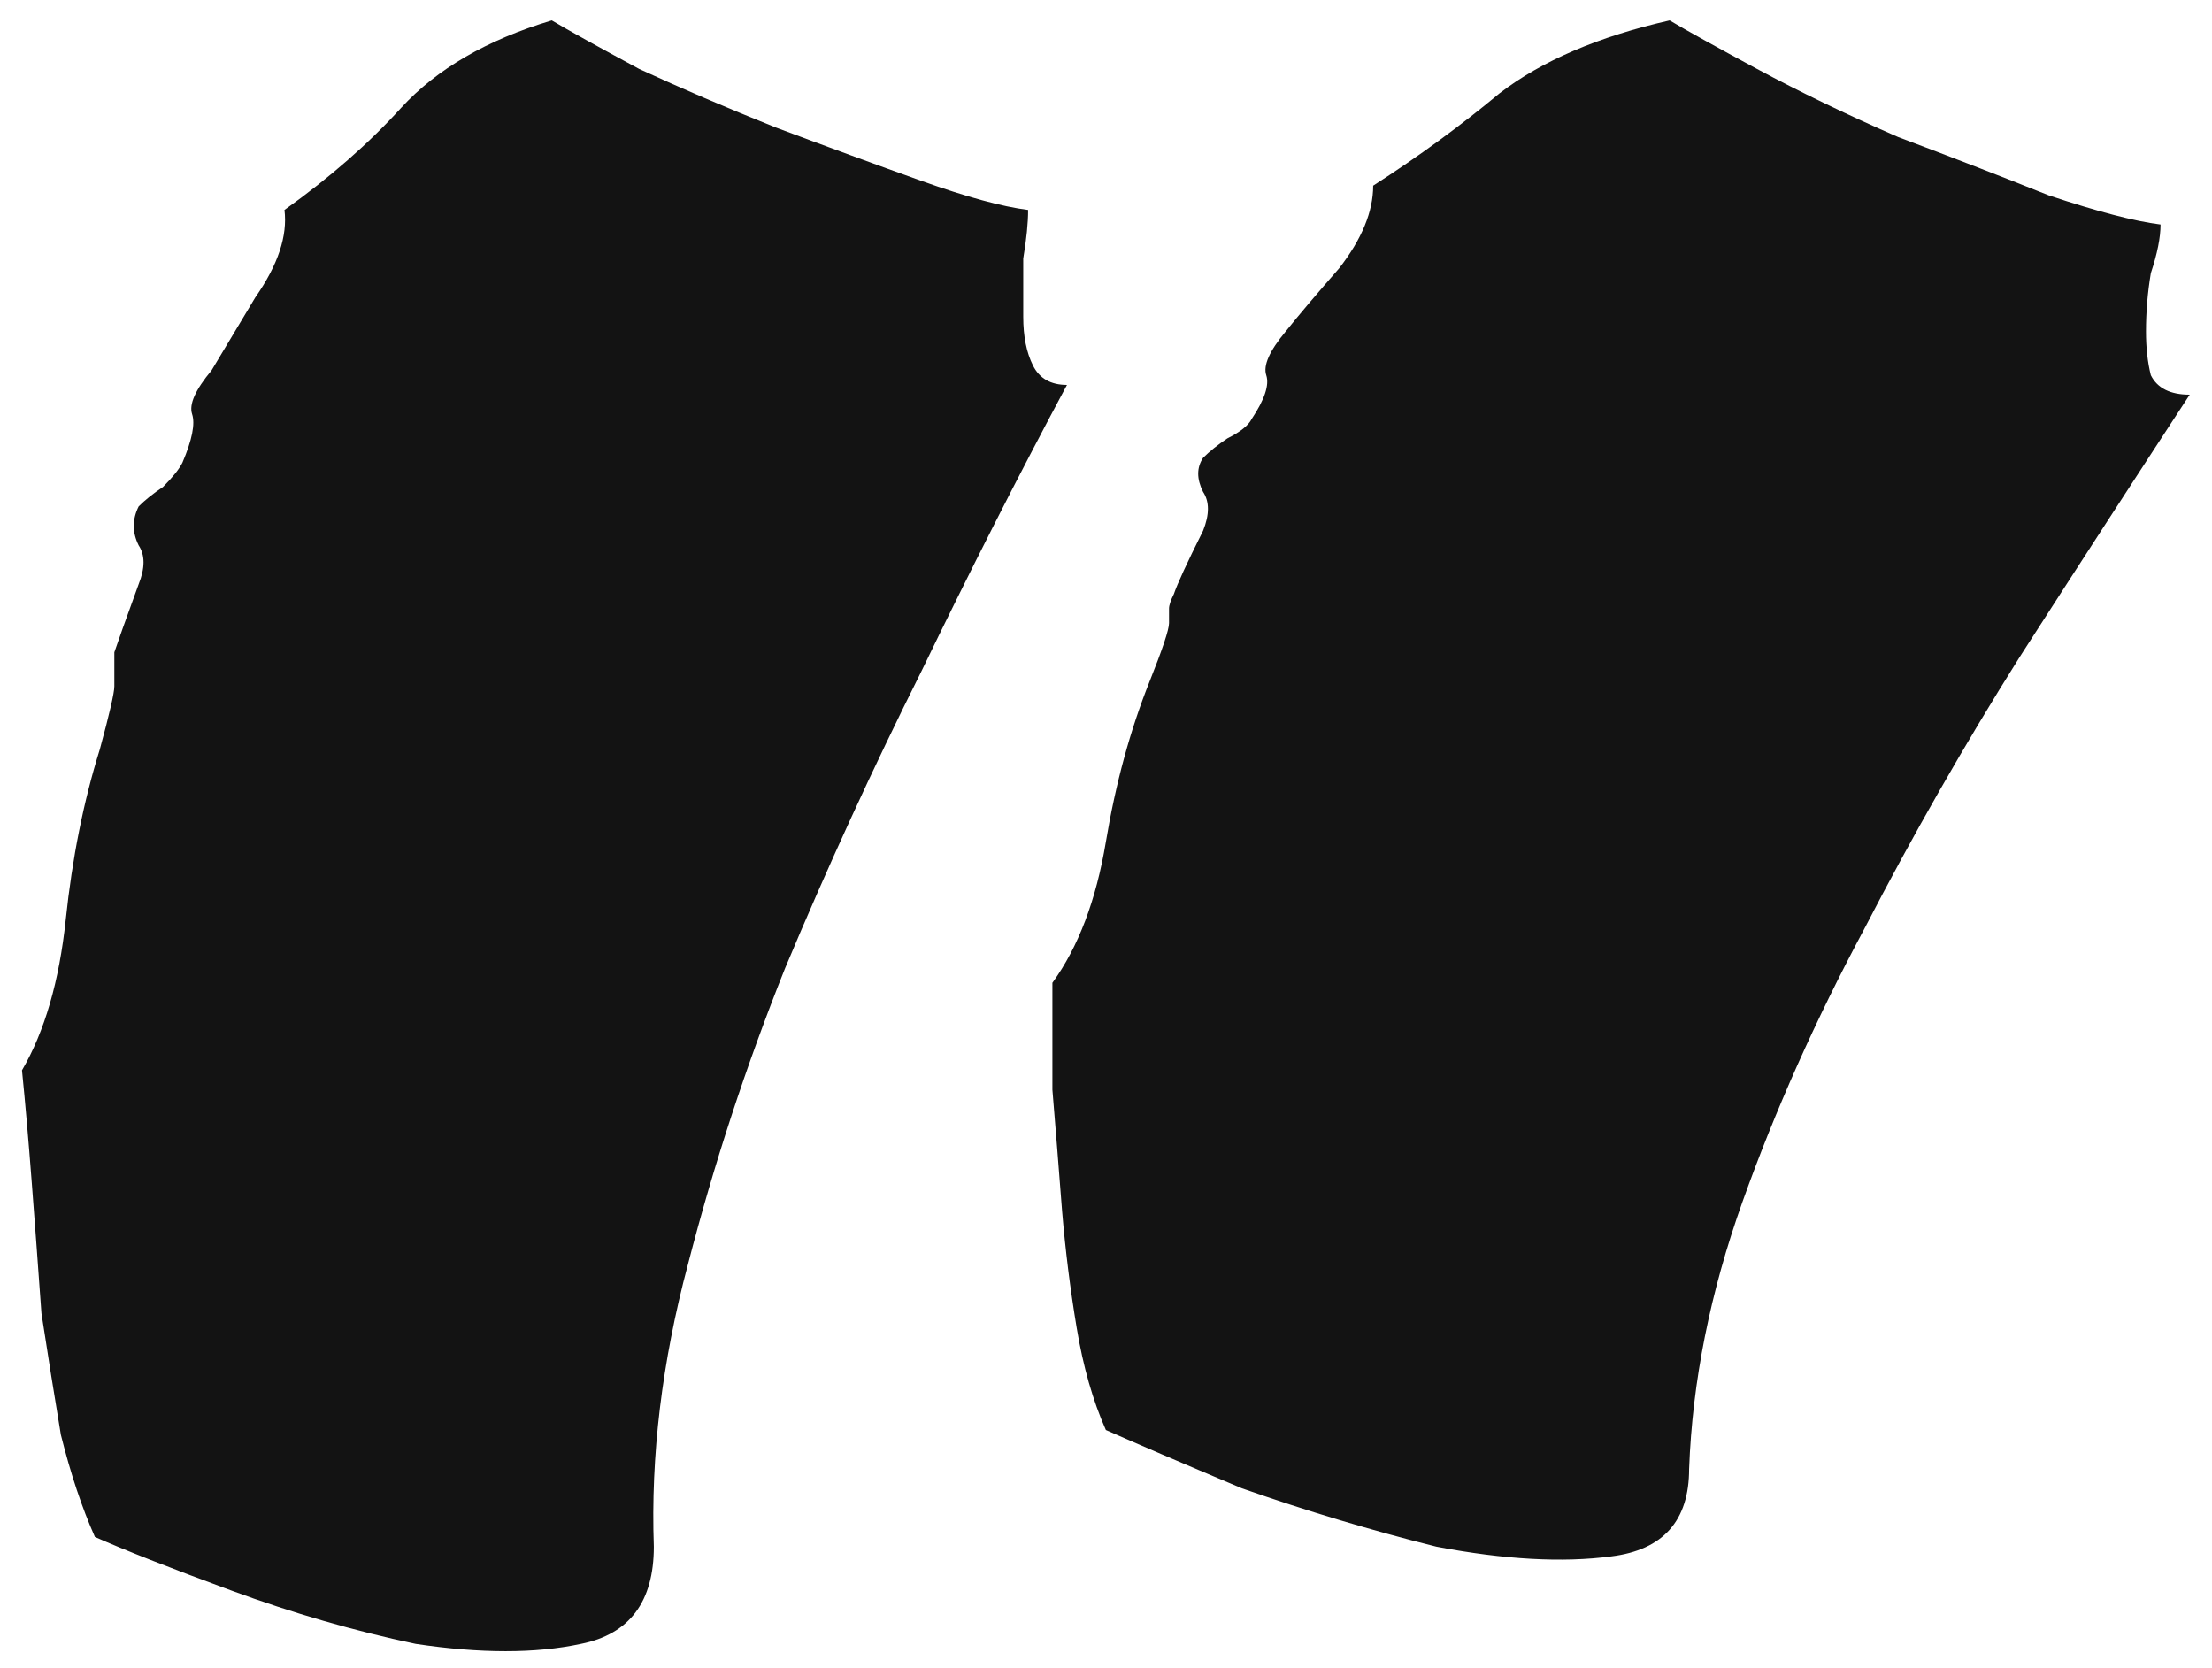 <?xml version="1.0" encoding="UTF-8"?>
<svg xmlns="http://www.w3.org/2000/svg" width="65" height="49" viewBox="0 0 65 49" fill="none">
  <path d="M63.488 6.597C63.488 6.978 63.393 7.454 63.203 8.025C63.107 8.597 63.06 9.168 63.06 9.739C63.06 10.215 63.107 10.644 63.203 11.025C63.393 11.405 63.774 11.596 64.345 11.596C62.727 14.072 61.06 16.642 59.346 19.308C57.728 21.879 56.204 24.545 54.776 27.306C53.348 29.972 52.158 32.638 51.206 35.304C50.253 37.971 49.73 40.589 49.635 43.16C49.635 44.683 48.873 45.54 47.349 45.73C45.921 45.921 44.207 45.826 42.208 45.445C40.303 44.969 38.399 44.398 36.495 43.731C34.686 42.969 33.353 42.398 32.496 42.017C32.115 41.16 31.829 40.16 31.639 39.018C31.448 37.875 31.306 36.733 31.21 35.59C31.115 34.352 31.02 33.162 30.925 32.02C30.925 30.782 30.925 29.734 30.925 28.877C31.686 27.83 32.21 26.45 32.496 24.736C32.782 23.022 33.21 21.451 33.781 20.023C34.162 19.07 34.352 18.499 34.352 18.309C34.352 18.023 34.352 17.88 34.352 17.88C34.352 17.785 34.4 17.642 34.495 17.452C34.591 17.166 34.876 16.547 35.352 15.595C35.543 15.119 35.543 14.738 35.352 14.452C35.162 14.072 35.162 13.738 35.352 13.453C35.543 13.262 35.781 13.072 36.066 12.881C36.447 12.691 36.685 12.501 36.781 12.31C37.161 11.739 37.304 11.31 37.209 11.025C37.114 10.739 37.304 10.31 37.78 9.739C38.161 9.263 38.685 8.644 39.351 7.883C40.018 7.026 40.351 6.216 40.351 5.455C41.684 4.598 42.922 3.693 44.065 2.741C45.302 1.789 46.968 1.075 49.063 0.599C49.539 0.884 50.396 1.36 51.634 2.027C52.872 2.693 54.252 3.36 55.776 4.026C57.299 4.598 58.775 5.169 60.203 5.74C61.632 6.216 62.727 6.502 63.488 6.597ZM31.353 11.31C29.925 13.976 28.497 16.785 27.069 19.737C25.64 22.593 24.307 25.497 23.07 28.449C21.927 31.305 20.975 34.209 20.213 37.161C19.451 40.018 19.118 42.779 19.213 45.445C19.213 47.063 18.499 48.016 17.071 48.301C15.738 48.587 14.119 48.587 12.215 48.301C10.406 47.92 8.597 47.397 6.788 46.73C4.979 46.064 3.646 45.54 2.789 45.159C2.408 44.302 2.075 43.303 1.789 42.16C1.599 41.017 1.408 39.827 1.218 38.589C1.123 37.256 1.027 35.971 0.932 34.733C0.837 33.495 0.742 32.4 0.646 31.448C1.313 30.306 1.741 28.83 1.932 27.021C2.122 25.212 2.456 23.545 2.932 22.022C3.217 20.975 3.36 20.356 3.36 20.165C3.36 19.88 3.36 19.737 3.36 19.737C3.36 19.642 3.36 19.451 3.36 19.166C3.455 18.88 3.693 18.213 4.074 17.166C4.265 16.69 4.265 16.309 4.074 16.023C3.884 15.643 3.884 15.262 4.074 14.881C4.265 14.69 4.503 14.5 4.788 14.31C5.074 14.024 5.264 13.786 5.36 13.595C5.645 12.929 5.74 12.453 5.645 12.167C5.55 11.882 5.74 11.453 6.217 10.882C6.502 10.406 6.931 9.692 7.502 8.739C8.168 7.787 8.454 6.93 8.359 6.169C9.692 5.217 10.835 4.217 11.787 3.169C12.834 2.027 14.31 1.17 16.214 0.599C16.69 0.884 17.547 1.36 18.785 2.027C20.023 2.598 21.356 3.169 22.784 3.741C24.307 4.312 25.736 4.836 27.069 5.312C28.402 5.788 29.449 6.073 30.211 6.169C30.211 6.55 30.163 7.026 30.068 7.597C30.068 8.168 30.068 8.739 30.068 9.311C30.068 9.882 30.163 10.358 30.354 10.739C30.544 11.12 30.877 11.31 31.353 11.31Z" fill="#131313"></path>
</svg>

